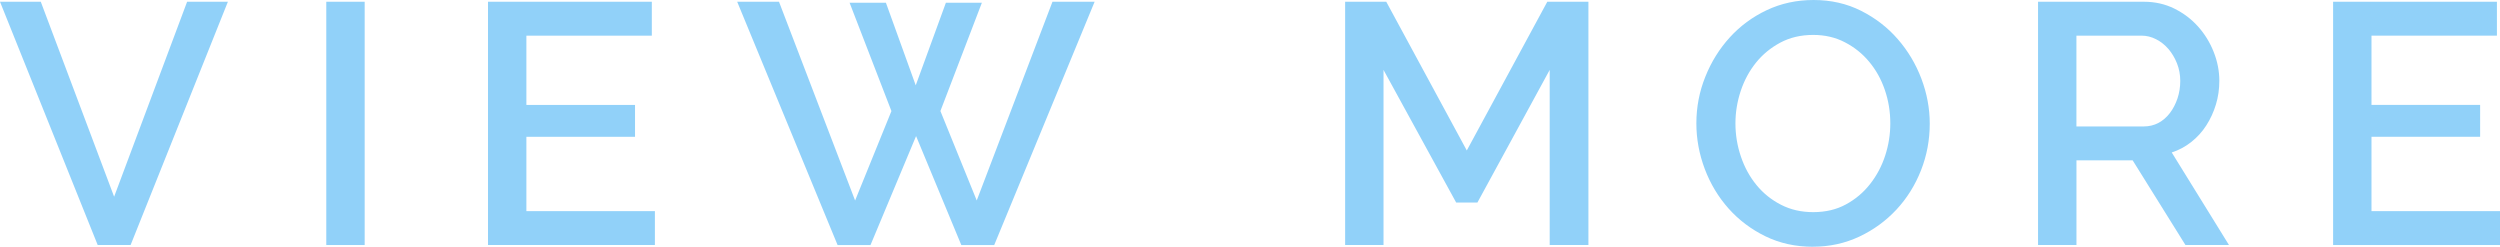 <?xml version="1.0" encoding="UTF-8"?><svg id="_レイヤー_2" xmlns="http://www.w3.org/2000/svg" width="72.95" height="7.2" viewBox="0 0 72.95 7.2"><g id="layout"><g><path d="M1.19,.051L3.33,5.74,5.46,.051h1.19L3.811,7.15h-.96L0,.051H1.19Z" style="fill:#91d1f9;"/><path d="M9.521,7.15V.051h1.12V7.15h-1.12Z" style="fill:#91d1f9;"/><path d="M19.11,6.16v.99h-4.87V.051h4.78v.989h-3.66V3.061h3.17v.93h-3.17v2.17h3.75Z" style="fill:#91d1f9;"/><path d="M24.791,.08h1.06l.87,2.41L27.601,.08h1.05l-1.21,3.16,1.06,2.61L30.711,.051h1.23l-2.93,7.1h-.96l-1.32-3.18-1.33,3.18h-.96L21.511,.051h1.22l2.221,5.8,1.06-2.61L24.791,.08Z" style="fill:#91d1f9;"/><path d="M45.22,7.15V2.04l-2.109,3.87h-.62l-2.12-3.87V7.15h-1.12V.051h1.2l2.35,4.34L45.15,.051h1.2V7.15h-1.131Z" style="fill:#91d1f9;"/><path d="M52.9,7.2c-.507,0-.969-.102-1.385-.305-.417-.203-.775-.474-1.075-.81-.3-.337-.532-.723-.695-1.155-.163-.434-.245-.877-.245-1.33,0-.474,.087-.927,.261-1.36,.173-.434,.411-.816,.715-1.15,.303-.333,.663-.598,1.08-.795,.416-.196,.871-.295,1.364-.295,.507,0,.969,.105,1.386,.315,.416,.21,.773,.485,1.069,.825,.297,.34,.527,.725,.69,1.154,.163,.431,.245,.869,.245,1.315,0,.474-.085,.927-.255,1.36s-.409,.815-.715,1.145c-.308,.33-.669,.594-1.085,.79-.417,.196-.869,.295-1.355,.295Zm-2.26-3.6c0,.333,.053,.656,.16,.97,.106,.314,.258,.59,.455,.83,.196,.24,.435,.432,.715,.575,.279,.144,.593,.215,.94,.215,.36,0,.679-.075,.955-.226,.276-.149,.512-.348,.705-.595,.193-.246,.34-.522,.44-.83,.1-.306,.149-.62,.149-.94,0-.34-.053-.665-.16-.976-.106-.31-.258-.583-.455-.819-.196-.237-.433-.427-.71-.57-.276-.144-.585-.215-.925-.215-.359,0-.68,.075-.96,.225-.28,.15-.517,.345-.71,.585s-.342,.516-.445,.825c-.102,.31-.154,.625-.154,.945Z" style="fill:#91d1f9;"/><path d="M59.47,7.15V.051h3.09c.32,0,.615,.066,.886,.199,.27,.134,.501,.309,.694,.525s.346,.463,.455,.74c.11,.276,.165,.559,.165,.845,0,.24-.033,.47-.1,.69-.067,.22-.16,.423-.28,.609-.12,.188-.267,.349-.44,.485-.173,.137-.363,.238-.569,.305l1.67,2.7h-1.27l-1.54-2.47h-1.64v2.47h-1.12Zm1.12-3.46h1.96c.16,0,.305-.035,.435-.104,.13-.07,.241-.167,.335-.291,.093-.123,.166-.265,.22-.425,.053-.159,.08-.33,.08-.51s-.032-.35-.095-.51c-.064-.16-.147-.3-.25-.42-.103-.12-.224-.216-.36-.285-.137-.07-.278-.105-.425-.105h-1.9V3.69Z" style="fill:#91d1f9;"/><path d="M72.95,6.16v.99h-4.87V.051h4.78v.989h-3.66V3.061h3.17v.93h-3.17v2.17h3.75Z" style="fill:#91d1f9;"/></g></g></svg>